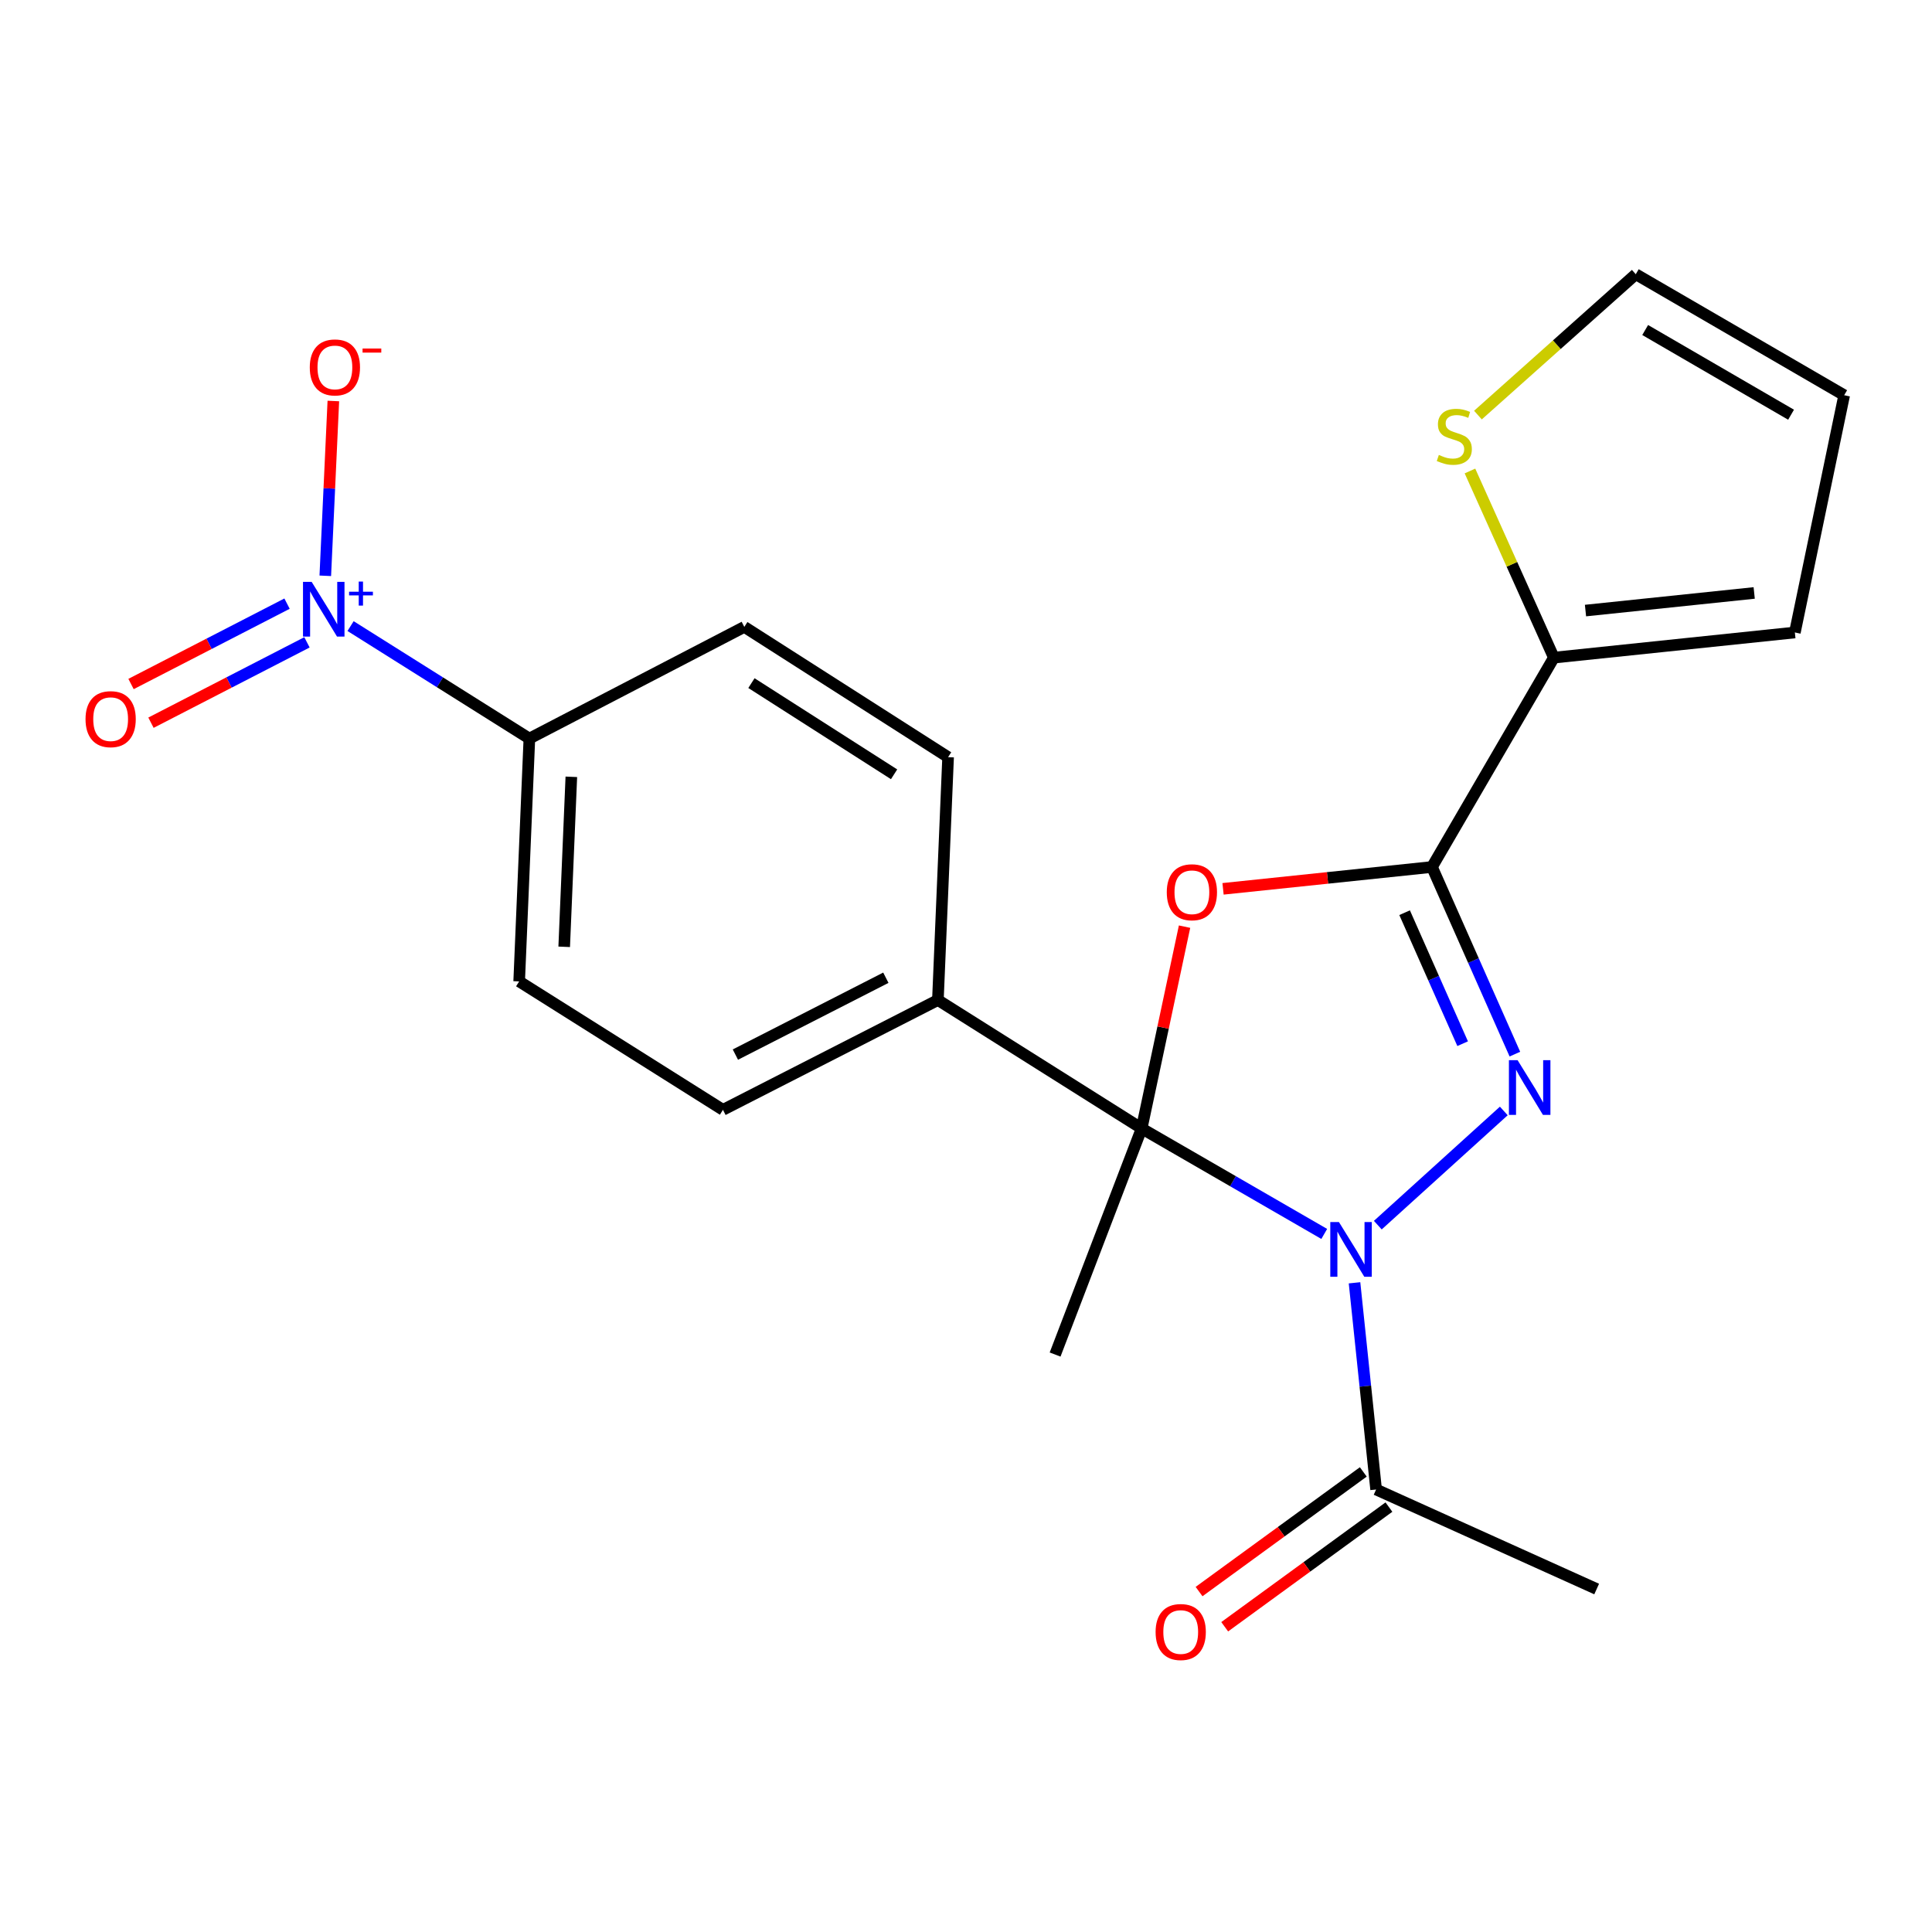 <?xml version='1.0' encoding='iso-8859-1'?>
<svg version='1.1' baseProfile='full'
              xmlns='http://www.w3.org/2000/svg'
                      xmlns:rdkit='http://www.rdkit.org/xml'
                      xmlns:xlink='http://www.w3.org/1999/xlink'
                  xml:space='preserve'
width='1000px' height='1000px' viewBox='0 0 1000 1000'>
<!-- END OF HEADER -->
<rect style='opacity:1.0;fill:#FFFFFF;stroke:none' width='1000' height='1000' x='0' y='0'> </rect>
<path class='bond-0' d='M 713.153,634.132 L 778.363,575.032' style='fill:none;fill-rule:evenodd;stroke:#0000FF;stroke-width:6px;stroke-linecap:butt;stroke-linejoin:miter;stroke-opacity:1' />
<path class='bond-1' d='M 685.425,638.682 L 638.173,611.385' style='fill:none;fill-rule:evenodd;stroke:#0000FF;stroke-width:6px;stroke-linecap:butt;stroke-linejoin:miter;stroke-opacity:1' />
<path class='bond-1' d='M 638.173,611.385 L 590.921,584.089' style='fill:none;fill-rule:evenodd;stroke:#000000;stroke-width:6px;stroke-linecap:butt;stroke-linejoin:miter;stroke-opacity:1' />
<path class='bond-6' d='M 701.099,663.977 L 706.687,717.471' style='fill:none;fill-rule:evenodd;stroke:#0000FF;stroke-width:6px;stroke-linecap:butt;stroke-linejoin:miter;stroke-opacity:1' />
<path class='bond-6' d='M 706.687,717.471 L 712.275,770.964' style='fill:none;fill-rule:evenodd;stroke:#000000;stroke-width:6px;stroke-linecap:butt;stroke-linejoin:miter;stroke-opacity:1' />
<path class='bond-2' d='M 784.1,545.614 L 762.647,497.183' style='fill:none;fill-rule:evenodd;stroke:#0000FF;stroke-width:6px;stroke-linecap:butt;stroke-linejoin:miter;stroke-opacity:1' />
<path class='bond-2' d='M 762.647,497.183 L 741.193,448.751' style='fill:none;fill-rule:evenodd;stroke:#000000;stroke-width:6px;stroke-linecap:butt;stroke-linejoin:miter;stroke-opacity:1' />
<path class='bond-2' d='M 757.062,540.211 L 742.044,506.309' style='fill:none;fill-rule:evenodd;stroke:#0000FF;stroke-width:6px;stroke-linecap:butt;stroke-linejoin:miter;stroke-opacity:1' />
<path class='bond-2' d='M 742.044,506.309 L 727.027,472.407' style='fill:none;fill-rule:evenodd;stroke:#000000;stroke-width:6px;stroke-linecap:butt;stroke-linejoin:miter;stroke-opacity:1' />
<path class='bond-3' d='M 590.921,584.089 L 602.021,531.86' style='fill:none;fill-rule:evenodd;stroke:#000000;stroke-width:6px;stroke-linecap:butt;stroke-linejoin:miter;stroke-opacity:1' />
<path class='bond-3' d='M 602.021,531.86 L 613.121,479.632' style='fill:none;fill-rule:evenodd;stroke:#FF0000;stroke-width:6px;stroke-linecap:butt;stroke-linejoin:miter;stroke-opacity:1' />
<path class='bond-7' d='M 590.921,584.089 L 485.453,517.615' style='fill:none;fill-rule:evenodd;stroke:#000000;stroke-width:6px;stroke-linecap:butt;stroke-linejoin:miter;stroke-opacity:1' />
<path class='bond-20' d='M 590.921,584.089 L 546.117,701.111' style='fill:none;fill-rule:evenodd;stroke:#000000;stroke-width:6px;stroke-linecap:butt;stroke-linejoin:miter;stroke-opacity:1' />
<path class='bond-5' d='M 741.193,448.751 L 804.274,340.391' style='fill:none;fill-rule:evenodd;stroke:#000000;stroke-width:6px;stroke-linecap:butt;stroke-linejoin:miter;stroke-opacity:1' />
<path class='bond-22' d='M 741.193,448.751 L 687.119,454.405' style='fill:none;fill-rule:evenodd;stroke:#000000;stroke-width:6px;stroke-linecap:butt;stroke-linejoin:miter;stroke-opacity:1' />
<path class='bond-22' d='M 687.119,454.405 L 633.046,460.06' style='fill:none;fill-rule:evenodd;stroke:#FF0000;stroke-width:6px;stroke-linecap:butt;stroke-linejoin:miter;stroke-opacity:1' />
<path class='bond-4' d='M 181.455,324.062 L 227.729,353.17' style='fill:none;fill-rule:evenodd;stroke:#0000FF;stroke-width:6px;stroke-linecap:butt;stroke-linejoin:miter;stroke-opacity:1' />
<path class='bond-4' d='M 227.729,353.17 L 274.003,382.278' style='fill:none;fill-rule:evenodd;stroke:#000000;stroke-width:6px;stroke-linecap:butt;stroke-linejoin:miter;stroke-opacity:1' />
<path class='bond-10' d='M 168.368,298.035 L 170.453,252.795' style='fill:none;fill-rule:evenodd;stroke:#0000FF;stroke-width:6px;stroke-linecap:butt;stroke-linejoin:miter;stroke-opacity:1' />
<path class='bond-10' d='M 170.453,252.795 L 172.537,207.556' style='fill:none;fill-rule:evenodd;stroke:#FF0000;stroke-width:6px;stroke-linecap:butt;stroke-linejoin:miter;stroke-opacity:1' />
<path class='bond-11' d='M 148.57,312.444 L 108.197,333.242' style='fill:none;fill-rule:evenodd;stroke:#0000FF;stroke-width:6px;stroke-linecap:butt;stroke-linejoin:miter;stroke-opacity:1' />
<path class='bond-11' d='M 108.197,333.242 L 67.824,354.041' style='fill:none;fill-rule:evenodd;stroke:#FF0000;stroke-width:6px;stroke-linecap:butt;stroke-linejoin:miter;stroke-opacity:1' />
<path class='bond-11' d='M 158.889,332.476 L 118.516,353.274' style='fill:none;fill-rule:evenodd;stroke:#0000FF;stroke-width:6px;stroke-linecap:butt;stroke-linejoin:miter;stroke-opacity:1' />
<path class='bond-11' d='M 118.516,353.274 L 78.143,374.072' style='fill:none;fill-rule:evenodd;stroke:#FF0000;stroke-width:6px;stroke-linecap:butt;stroke-linejoin:miter;stroke-opacity:1' />
<path class='bond-8' d='M 804.274,340.391 L 782.561,292.086' style='fill:none;fill-rule:evenodd;stroke:#000000;stroke-width:6px;stroke-linecap:butt;stroke-linejoin:miter;stroke-opacity:1' />
<path class='bond-8' d='M 782.561,292.086 L 760.848,243.782' style='fill:none;fill-rule:evenodd;stroke:#CCCC00;stroke-width:6px;stroke-linecap:butt;stroke-linejoin:miter;stroke-opacity:1' />
<path class='bond-12' d='M 804.274,340.391 L 929.02,327.372' style='fill:none;fill-rule:evenodd;stroke:#000000;stroke-width:6px;stroke-linecap:butt;stroke-linejoin:miter;stroke-opacity:1' />
<path class='bond-12' d='M 820.647,316.027 L 907.969,306.913' style='fill:none;fill-rule:evenodd;stroke:#000000;stroke-width:6px;stroke-linecap:butt;stroke-linejoin:miter;stroke-opacity:1' />
<path class='bond-14' d='M 705.641,761.858 L 663.137,792.825' style='fill:none;fill-rule:evenodd;stroke:#000000;stroke-width:6px;stroke-linecap:butt;stroke-linejoin:miter;stroke-opacity:1' />
<path class='bond-14' d='M 663.137,792.825 L 620.632,823.792' style='fill:none;fill-rule:evenodd;stroke:#FF0000;stroke-width:6px;stroke-linecap:butt;stroke-linejoin:miter;stroke-opacity:1' />
<path class='bond-14' d='M 718.91,780.071 L 676.405,811.037' style='fill:none;fill-rule:evenodd;stroke:#000000;stroke-width:6px;stroke-linecap:butt;stroke-linejoin:miter;stroke-opacity:1' />
<path class='bond-14' d='M 676.405,811.037 L 633.901,842.004' style='fill:none;fill-rule:evenodd;stroke:#FF0000;stroke-width:6px;stroke-linecap:butt;stroke-linejoin:miter;stroke-opacity:1' />
<path class='bond-21' d='M 712.275,770.964 L 826.431,822.478' style='fill:none;fill-rule:evenodd;stroke:#000000;stroke-width:6px;stroke-linecap:butt;stroke-linejoin:miter;stroke-opacity:1' />
<path class='bond-16' d='M 485.453,517.615 L 490.736,391.905' style='fill:none;fill-rule:evenodd;stroke:#000000;stroke-width:6px;stroke-linecap:butt;stroke-linejoin:miter;stroke-opacity:1' />
<path class='bond-17' d='M 485.453,517.615 L 374.201,574.449' style='fill:none;fill-rule:evenodd;stroke:#000000;stroke-width:6px;stroke-linecap:butt;stroke-linejoin:miter;stroke-opacity:1' />
<path class='bond-17' d='M 458.514,506.074 L 380.638,545.858' style='fill:none;fill-rule:evenodd;stroke:#000000;stroke-width:6px;stroke-linecap:butt;stroke-linejoin:miter;stroke-opacity:1' />
<path class='bond-13' d='M 764.975,214.847 L 805.824,178.392' style='fill:none;fill-rule:evenodd;stroke:#CCCC00;stroke-width:6px;stroke-linecap:butt;stroke-linejoin:miter;stroke-opacity:1' />
<path class='bond-13' d='M 805.824,178.392 L 846.674,141.936' style='fill:none;fill-rule:evenodd;stroke:#000000;stroke-width:6px;stroke-linecap:butt;stroke-linejoin:miter;stroke-opacity:1' />
<path class='bond-9' d='M 274.003,382.278 L 268.72,507.976' style='fill:none;fill-rule:evenodd;stroke:#000000;stroke-width:6px;stroke-linecap:butt;stroke-linejoin:miter;stroke-opacity:1' />
<path class='bond-9' d='M 295.724,402.079 L 292.026,490.068' style='fill:none;fill-rule:evenodd;stroke:#000000;stroke-width:6px;stroke-linecap:butt;stroke-linejoin:miter;stroke-opacity:1' />
<path class='bond-23' d='M 274.003,382.278 L 385.255,324.48' style='fill:none;fill-rule:evenodd;stroke:#000000;stroke-width:6px;stroke-linecap:butt;stroke-linejoin:miter;stroke-opacity:1' />
<path class='bond-15' d='M 929.02,327.372 L 954.545,204.566' style='fill:none;fill-rule:evenodd;stroke:#000000;stroke-width:6px;stroke-linecap:butt;stroke-linejoin:miter;stroke-opacity:1' />
<path class='bond-24' d='M 846.674,141.936 L 954.545,204.566' style='fill:none;fill-rule:evenodd;stroke:#000000;stroke-width:6px;stroke-linecap:butt;stroke-linejoin:miter;stroke-opacity:1' />
<path class='bond-24' d='M 851.54,170.817 L 927.051,214.658' style='fill:none;fill-rule:evenodd;stroke:#000000;stroke-width:6px;stroke-linecap:butt;stroke-linejoin:miter;stroke-opacity:1' />
<path class='bond-19' d='M 490.736,391.905 L 385.255,324.48' style='fill:none;fill-rule:evenodd;stroke:#000000;stroke-width:6px;stroke-linecap:butt;stroke-linejoin:miter;stroke-opacity:1' />
<path class='bond-19' d='M 462.778,400.777 L 388.941,353.58' style='fill:none;fill-rule:evenodd;stroke:#000000;stroke-width:6px;stroke-linecap:butt;stroke-linejoin:miter;stroke-opacity:1' />
<path class='bond-18' d='M 374.201,574.449 L 268.72,507.976' style='fill:none;fill-rule:evenodd;stroke:#000000;stroke-width:6px;stroke-linecap:butt;stroke-linejoin:miter;stroke-opacity:1' />
<path  class='atom-0' d='M 693.034 632.534
L 702.314 647.534
Q 703.234 649.014, 704.714 651.694
Q 706.194 654.374, 706.274 654.534
L 706.274 632.534
L 710.034 632.534
L 710.034 660.854
L 706.154 660.854
L 696.194 644.454
Q 695.034 642.534, 693.794 640.334
Q 692.594 638.134, 692.234 637.454
L 692.234 660.854
L 688.554 660.854
L 688.554 632.534
L 693.034 632.534
' fill='#0000FF'/>
<path  class='atom-1' d='M 785.495 548.735
L 794.775 563.735
Q 795.695 565.215, 797.175 567.895
Q 798.655 570.575, 798.735 570.735
L 798.735 548.735
L 802.495 548.735
L 802.495 577.055
L 798.615 577.055
L 788.655 560.655
Q 787.495 558.735, 786.255 556.535
Q 785.055 554.335, 784.695 553.655
L 784.695 577.055
L 781.015 577.055
L 781.015 548.735
L 785.495 548.735
' fill='#0000FF'/>
<path  class='atom-4' d='M 603.922 461.825
Q 603.922 455.025, 607.282 451.225
Q 610.642 447.425, 616.922 447.425
Q 623.202 447.425, 626.562 451.225
Q 629.922 455.025, 629.922 461.825
Q 629.922 468.705, 626.522 472.625
Q 623.122 476.505, 616.922 476.505
Q 610.682 476.505, 607.282 472.625
Q 603.922 468.745, 603.922 461.825
M 616.922 473.305
Q 621.242 473.305, 623.562 470.425
Q 625.922 467.505, 625.922 461.825
Q 625.922 456.265, 623.562 453.465
Q 621.242 450.625, 616.922 450.625
Q 612.602 450.625, 610.242 453.425
Q 607.922 456.225, 607.922 461.825
Q 607.922 467.545, 610.242 470.425
Q 612.602 473.305, 616.922 473.305
' fill='#FF0000'/>
<path  class='atom-5' d='M 161.311 301.169
L 170.591 316.169
Q 171.511 317.649, 172.991 320.329
Q 174.471 323.009, 174.551 323.169
L 174.551 301.169
L 178.311 301.169
L 178.311 329.489
L 174.431 329.489
L 164.471 313.089
Q 163.311 311.169, 162.071 308.969
Q 160.871 306.769, 160.511 306.089
L 160.511 329.489
L 156.831 329.489
L 156.831 301.169
L 161.311 301.169
' fill='#0000FF'/>
<path  class='atom-5' d='M 180.687 306.274
L 185.677 306.274
L 185.677 301.02
L 187.894 301.02
L 187.894 306.274
L 193.016 306.274
L 193.016 308.175
L 187.894 308.175
L 187.894 313.455
L 185.677 313.455
L 185.677 308.175
L 180.687 308.175
L 180.687 306.274
' fill='#0000FF'/>
<path  class='atom-9' d='M 744.748 235.48
Q 745.068 235.6, 746.388 236.16
Q 747.708 236.72, 749.148 237.08
Q 750.628 237.4, 752.068 237.4
Q 754.748 237.4, 756.308 236.12
Q 757.868 234.8, 757.868 232.52
Q 757.868 230.96, 757.068 230
Q 756.308 229.04, 755.108 228.52
Q 753.908 228, 751.908 227.4
Q 749.388 226.64, 747.868 225.92
Q 746.388 225.2, 745.308 223.68
Q 744.268 222.16, 744.268 219.6
Q 744.268 216.04, 746.668 213.84
Q 749.108 211.64, 753.908 211.64
Q 757.188 211.64, 760.908 213.2
L 759.988 216.28
Q 756.588 214.88, 754.028 214.88
Q 751.268 214.88, 749.748 216.04
Q 748.228 217.16, 748.268 219.12
Q 748.268 220.64, 749.028 221.56
Q 749.828 222.48, 750.948 223
Q 752.108 223.52, 754.028 224.12
Q 756.588 224.92, 758.108 225.72
Q 759.628 226.52, 760.708 228.16
Q 761.828 229.76, 761.828 232.52
Q 761.828 236.44, 759.188 238.56
Q 756.588 240.64, 752.228 240.64
Q 749.708 240.64, 747.788 240.08
Q 745.908 239.56, 743.668 238.64
L 744.748 235.48
' fill='#CCCC00'/>
<path  class='atom-11' d='M 160.342 190.174
Q 160.342 183.374, 163.702 179.574
Q 167.062 175.774, 173.342 175.774
Q 179.622 175.774, 182.982 179.574
Q 186.342 183.374, 186.342 190.174
Q 186.342 197.054, 182.942 200.974
Q 179.542 204.854, 173.342 204.854
Q 167.102 204.854, 163.702 200.974
Q 160.342 197.094, 160.342 190.174
M 173.342 201.654
Q 177.662 201.654, 179.982 198.774
Q 182.342 195.854, 182.342 190.174
Q 182.342 184.614, 179.982 181.814
Q 177.662 178.974, 173.342 178.974
Q 169.022 178.974, 166.662 181.774
Q 164.342 184.574, 164.342 190.174
Q 164.342 195.894, 166.662 198.774
Q 169.022 201.654, 173.342 201.654
' fill='#FF0000'/>
<path  class='atom-11' d='M 187.662 180.397
L 197.351 180.397
L 197.351 182.509
L 187.662 182.509
L 187.662 180.397
' fill='#FF0000'/>
<path  class='atom-12' d='M 44.271 372.231
Q 44.271 365.431, 47.631 361.631
Q 50.991 357.831, 57.271 357.831
Q 63.551 357.831, 66.911 361.631
Q 70.271 365.431, 70.271 372.231
Q 70.271 379.111, 66.871 383.031
Q 63.471 386.911, 57.271 386.911
Q 51.031 386.911, 47.631 383.031
Q 44.271 379.151, 44.271 372.231
M 57.271 383.711
Q 61.591 383.711, 63.911 380.831
Q 66.271 377.911, 66.271 372.231
Q 66.271 366.671, 63.911 363.871
Q 61.591 361.031, 57.271 361.031
Q 52.951 361.031, 50.591 363.831
Q 48.271 366.631, 48.271 372.231
Q 48.271 377.951, 50.591 380.831
Q 52.951 383.711, 57.271 383.711
' fill='#FF0000'/>
<path  class='atom-15' d='M 598.138 844.728
Q 598.138 837.928, 601.498 834.128
Q 604.858 830.328, 611.138 830.328
Q 617.418 830.328, 620.778 834.128
Q 624.138 837.928, 624.138 844.728
Q 624.138 851.608, 620.738 855.528
Q 617.338 859.408, 611.138 859.408
Q 604.898 859.408, 601.498 855.528
Q 598.138 851.648, 598.138 844.728
M 611.138 856.208
Q 615.458 856.208, 617.778 853.328
Q 620.138 850.408, 620.138 844.728
Q 620.138 839.168, 617.778 836.368
Q 615.458 833.528, 611.138 833.528
Q 606.818 833.528, 604.458 836.328
Q 602.138 839.128, 602.138 844.728
Q 602.138 850.448, 604.458 853.328
Q 606.818 856.208, 611.138 856.208
' fill='#FF0000'/>
</svg>
